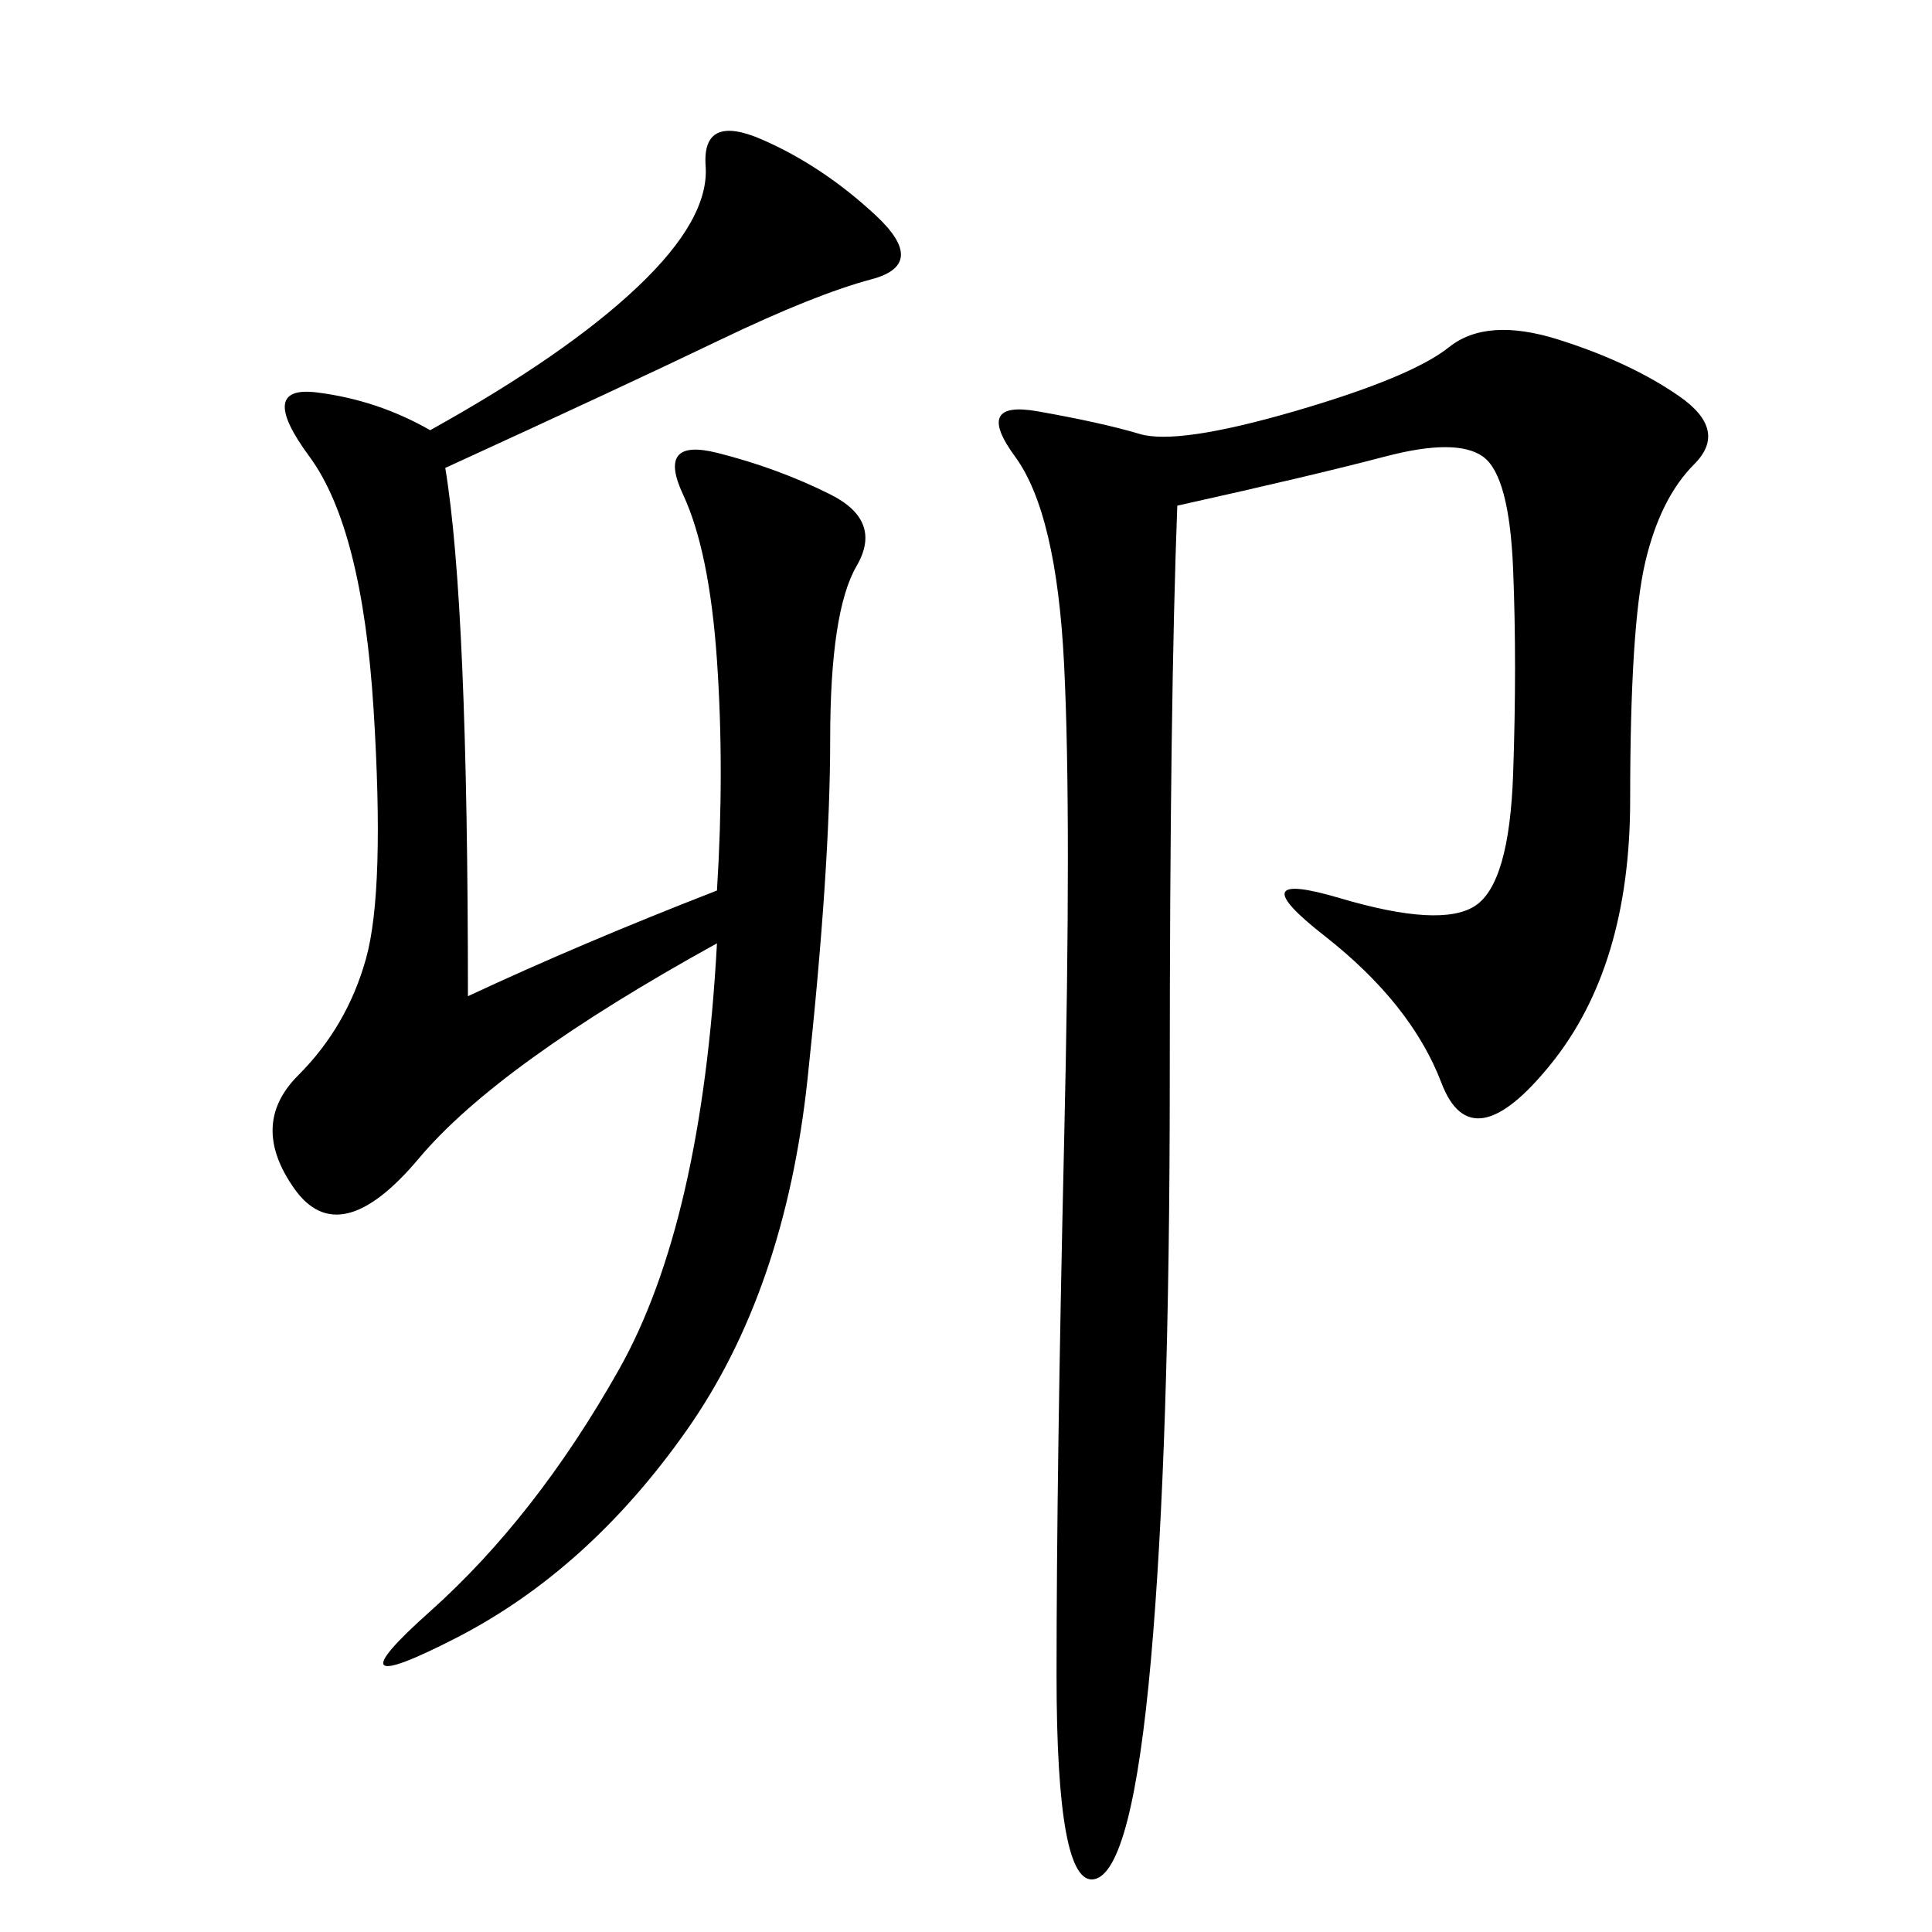 <svg xmlns="http://www.w3.org/2000/svg" xmlns:xlink="http://www.w3.org/1999/xlink" width="300" height="300"><path d="M182.81 78.52Q181.64 108.98 181.64 167.58L181.64 167.58Q181.64 225 178.71 257.81Q175.78 290.63 169.92 291.80Q164.06 292.97 164.06 260.16L164.06 260.16Q164.06 228.52 165.23 177.54Q166.41 126.56 165.23 103.13Q164.06 79.69 157.62 70.90Q151.17 62.11 161.13 63.87Q171.09 65.63 176.95 67.38Q182.81 69.14 200.98 63.87Q219.14 58.59 225 53.91Q230.86 49.22 241.99 52.73Q253.13 56.25 260.74 61.52Q268.36 66.80 263.09 72.07Q257.81 77.34 255.47 87.30Q253.13 97.27 253.13 124.22L253.13 124.22Q253.13 150 240.82 165.23Q228.52 180.47 223.83 168.16Q219.14 155.86 205.66 145.31Q192.19 134.77 208.01 139.45Q223.83 144.14 229.10 140.63Q234.38 137.11 234.96 120.12Q235.55 103.13 234.96 88.48Q234.38 73.83 230.27 70.90Q226.17 67.97 215.04 70.90Q203.91 73.83 182.81 78.52L182.81 78.52ZM111.33 138.28Q112.50 119.53 111.33 102.54Q110.16 85.55 106.05 76.76Q101.95 67.97 111.33 70.31Q120.70 72.66 128.91 76.76Q137.11 80.86 133.01 87.89Q128.91 94.92 128.91 114.84L128.91 114.84Q128.91 134.77 125.39 167.58Q121.88 200.39 106.64 222.07Q91.41 243.75 70.90 254.30Q50.39 264.84 66.80 250.20Q83.20 235.55 96.09 212.70Q108.98 189.84 111.33 146.48L111.33 146.48Q77.34 165.23 65.04 179.88Q52.73 194.53 45.70 184.57Q38.67 174.61 46.29 166.99Q53.91 159.38 56.84 148.83Q59.77 138.28 58.01 110.16Q56.25 82.03 48.05 70.90Q39.84 59.77 49.22 60.94Q58.59 62.11 66.80 66.80L66.80 66.80Q87.89 55.08 99.02 44.53Q110.16 33.98 109.57 25.78Q108.98 17.58 118.36 21.68Q127.73 25.78 135.94 33.40Q144.14 41.02 135.35 43.36Q126.56 45.70 111.91 52.73Q97.27 59.77 69.14 72.66L69.14 72.66Q72.66 93.75 72.66 154.69L72.66 154.69Q90.23 146.48 111.33 138.28L111.33 138.28Z"/></svg>